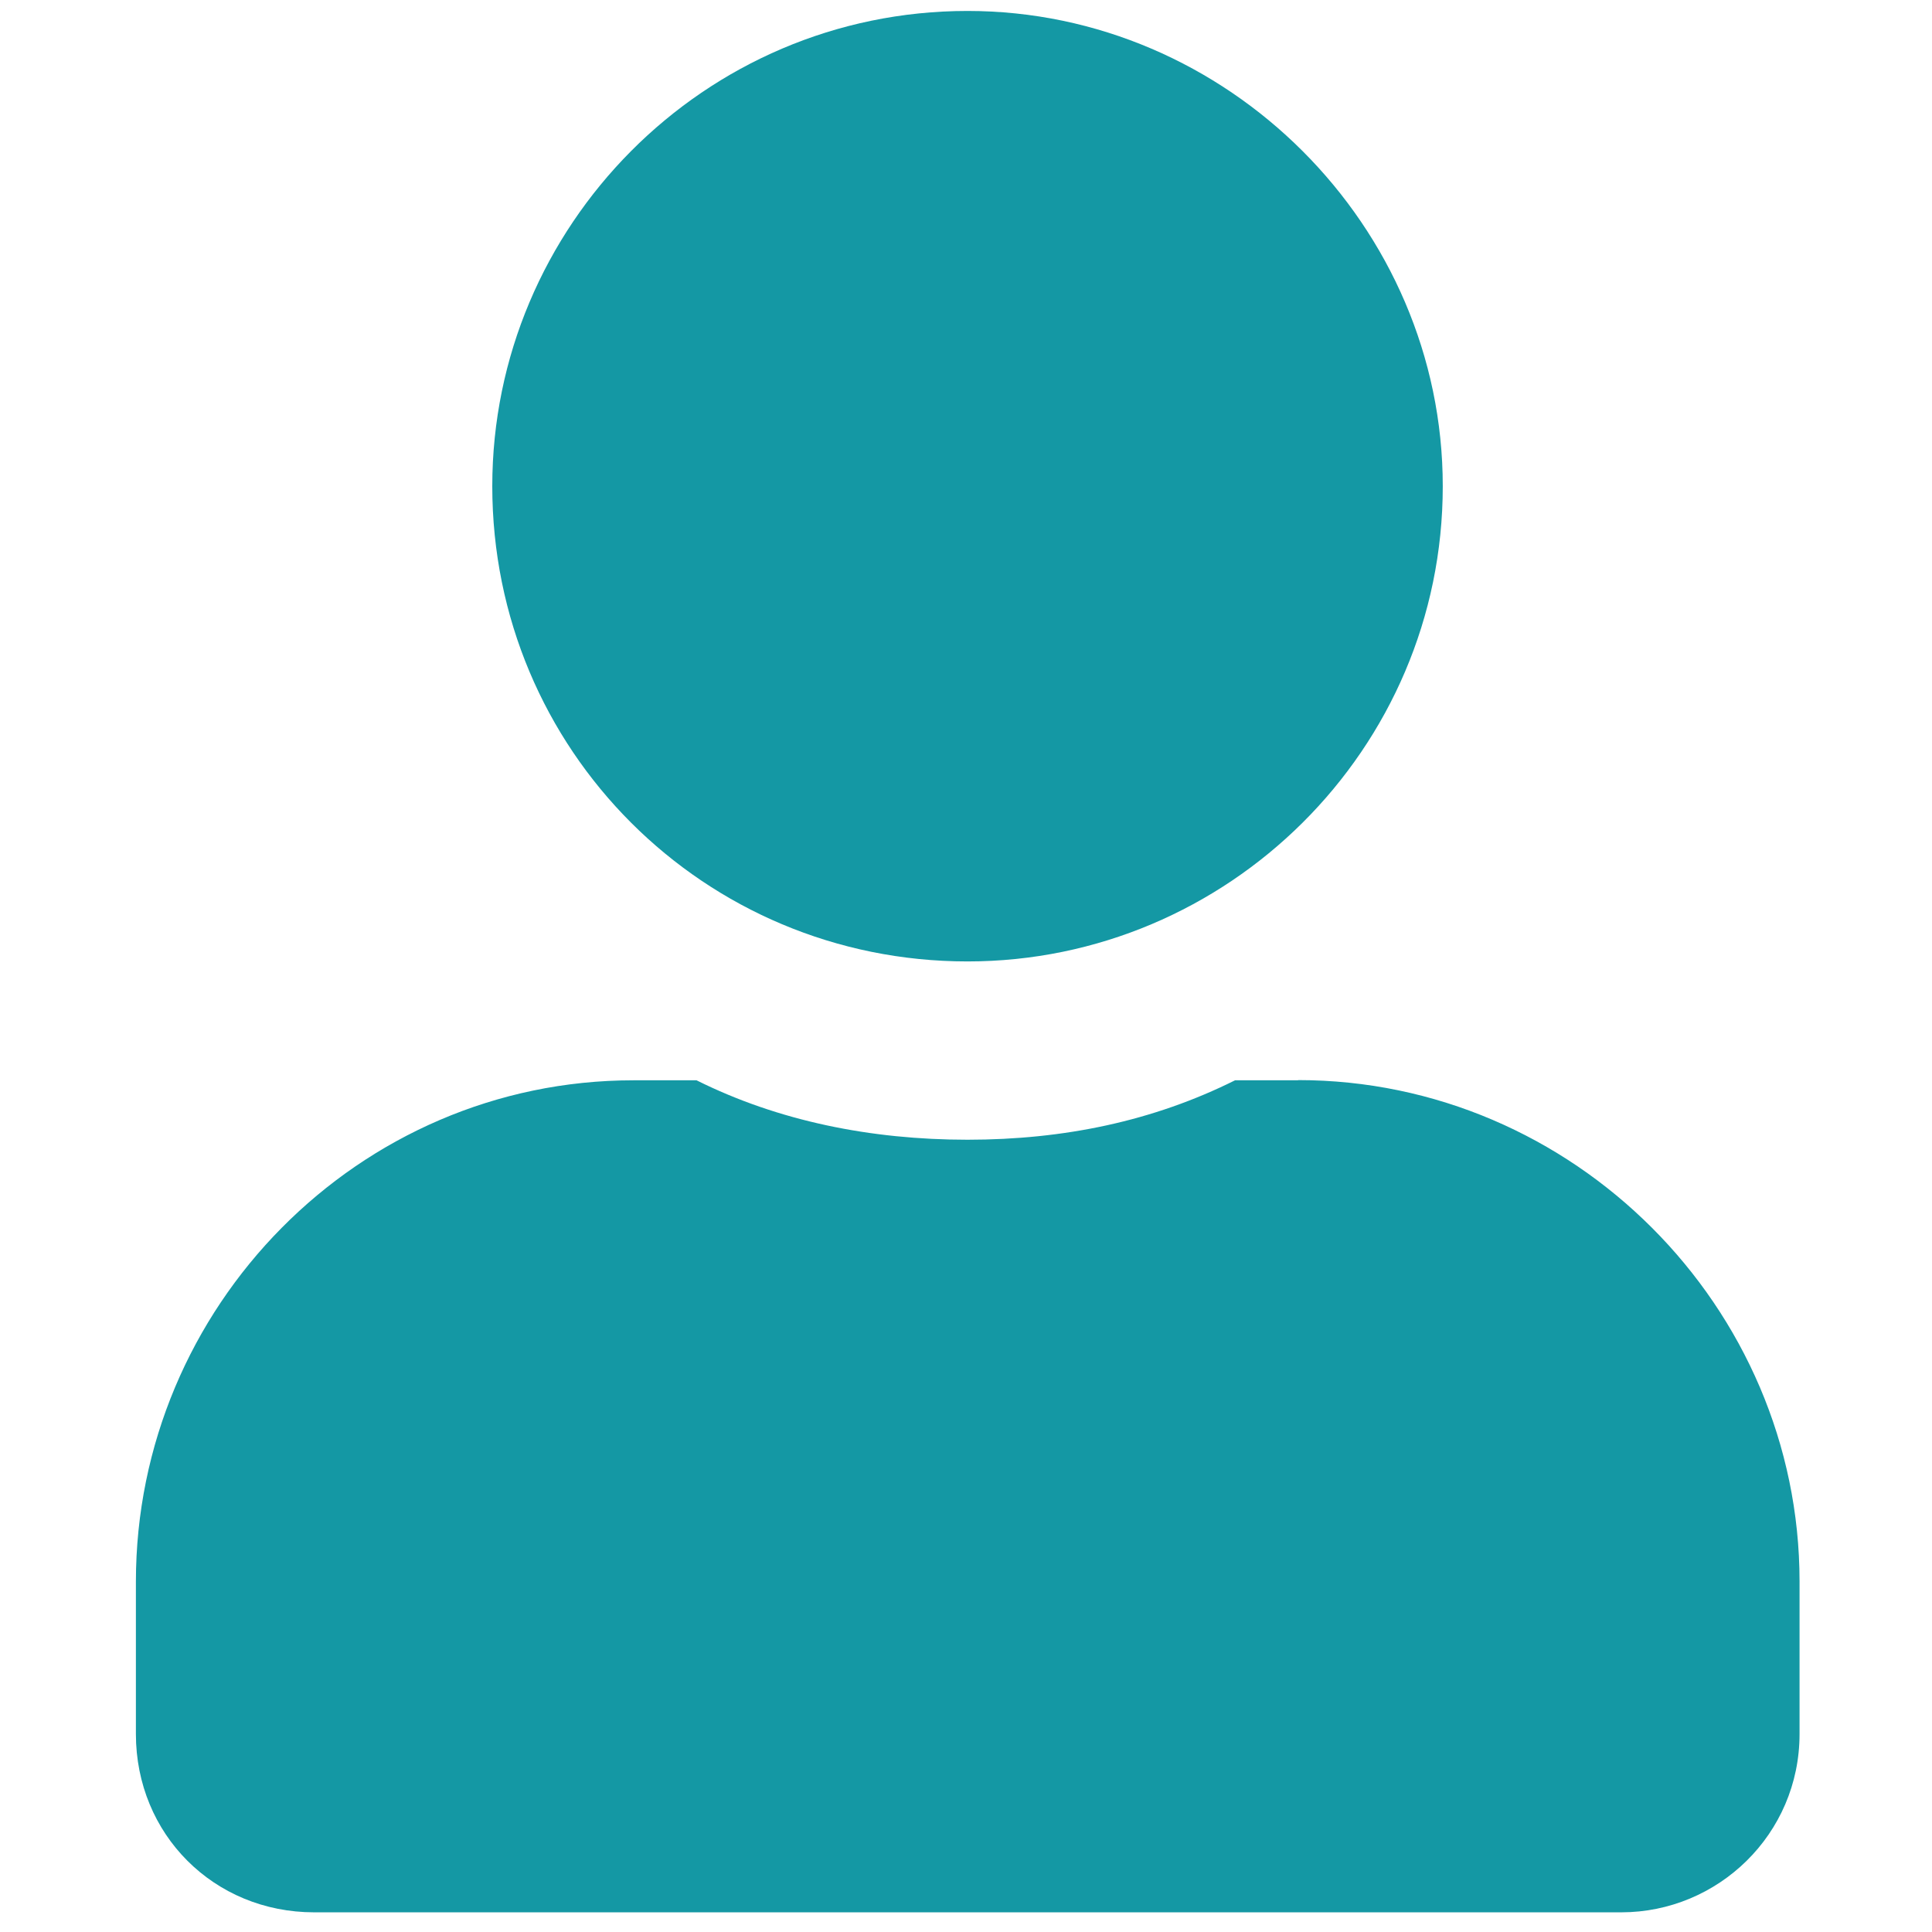 <?xml version="1.0" encoding="UTF-8" standalone="no"?>
<svg
   width="36"
   height="36"
   viewBox="0 0 9.525 9.525"
   version="1.1"
   id="svg1"
   xmlns="http://www.w3.org/2000/svg"
   xmlns:svg="http://www.w3.org/2000/svg">
  <defs
     id="defs1" />
  <g
     id="g1"
     style="fill:#1498a4;fill-opacity:1">
    <g
       aria-label=""
       id="text1310"
       style="font-size:9.374px;line-height:1.25;fill:#1498a4;stroke-width:0.234;fill-opacity:1">
      <path
         d="m 4.77,4.74 c 1.282,0 2.343,-1.044 2.343,-2.343 0,-1.282 -1.062,-2.343 -2.343,-2.343 -1.3,0 -2.343,1.062 -2.343,2.343 0,1.3 1.044,2.343 2.343,2.343 z M 6.4,5.326 H 6.089 C 5.686,5.527 5.246,5.619 4.77,5.619 4.294,5.619 3.837,5.527 3.434,5.326 H 3.123 c -1.355,0 -2.453,1.117 -2.453,2.472 v 0.751 c 0,0.494 0.384,0.879 0.879,0.879 h 6.444 c 0.476,0 0.879,-0.384 0.879,-0.879 V 7.797 c 0,-1.355 -1.117,-2.472 -2.472,-2.472 z"
         style="font-weight:900;font-family:'Font Awesome 5 Free';-inkscape-font-specification:'Font Awesome 5 Free Heavy';fill:#1498a4;fill-opacity:1"
         id="path3180" />
    </g>
  </g>
</svg>
